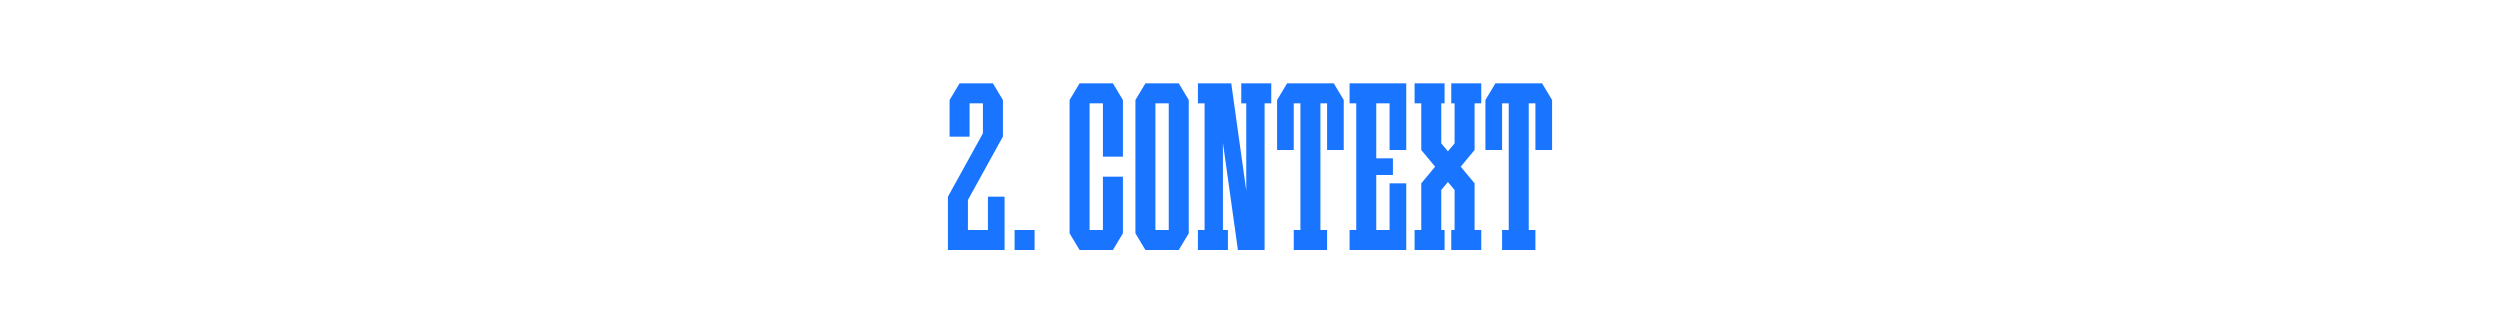 <?xml version="1.0" encoding="UTF-8"?> <svg xmlns="http://www.w3.org/2000/svg" viewBox="0 0 1500 200"> <defs> <style>.cls-1{fill:#fff;}.cls-2{fill:#1975ff;}</style> </defs> <g id="Layer_1"> <rect class="cls-1" width="1500" height="200"></rect> </g> <g id="Agate"> <g id="_2"> <polygon class="cls-2" points="925.25 50 923.25 50 919.25 50 917.25 50 905.25 50 903.25 50 899.25 50 897.25 50 891.25 60 891.25 62 891.25 90 901.25 90 901.25 62 903.25 62 905.25 62 905.25 138 901.25 138 901.25 150 905.25 150 917.25 150 921.25 150 921.25 138 917.25 138 917.25 62 919.25 62 921.25 62 921.25 90 931.25 90 931.25 62 931.25 60 925.25 50"></polygon> <polygon class="cls-2" points="667.75 50 663.75 50 661.75 50 653.75 50 651.75 50 647.75 50 641.75 60 641.75 62 641.75 138 641.75 140 647.75 150 651.75 150 653.75 150 661.75 150 663.75 150 667.75 150 673.75 140 673.75 138 673.75 106 661.75 106 661.75 138 653.75 138 653.75 62 661.75 62 661.75 94 673.75 94 673.75 62 673.75 60 667.75 50"></polygon> <polygon class="cls-2" points="825.75 50 813.75 50 809.75 50 809.75 62 813.75 62 813.75 138 809.75 138 809.75 150 813.75 150 825.75 150 843.75 150 843.75 142 843.75 138 843.75 110 833.75 110 833.75 138 825.75 138 825.75 105 835.75 105 835.75 95 825.75 95 825.75 62 833.75 62 833.75 90 843.75 90 843.75 62 843.75 58 843.75 50 825.75 50"></polygon> <polygon class="cls-2" points="762.75 50 744.75 50 744.75 62 747.75 62 747.75 114.29 738.75 50 736.75 50 733.75 50 728.75 50 722.75 50 718.75 50 718.75 62 722.75 62 722.75 138 718.75 138 718.75 150 722.75 150 733.75 150 736.75 150 736.75 138 733.75 138 733.75 85.71 742.75 150 747.75 150 752.75 150 758.75 150 758.75 62 762.75 62 762.75 50"></polygon> <path class="cls-2" d="m707.25,50h-20l-6,10v80l6,10h20l6-10V60l-6-10Zm-14,88V62h8v76h-8Z"></path> <polygon class="cls-2" points="800.25 50 798.25 50 794.25 50 792.25 50 780.25 50 778.25 50 774.25 50 772.25 50 766.25 60 766.25 62 766.25 90 776.25 90 776.25 62 778.25 62 780.25 62 780.25 138 776.25 138 776.25 150 780.25 150 792.25 150 796.25 150 796.25 138 792.25 138 792.25 62 794.25 62 796.25 62 796.25 90 806.25 90 806.25 62 806.25 60 800.25 50"></polygon> <polygon class="cls-2" points="884.75 62 888.75 62 888.75 50 884.75 50 872.75 50 870.75 50 870.75 62 872.75 62 872.75 86 868.75 90.8 864.75 86 864.75 62 866.75 62 866.75 50 864.75 50 852.75 50 848.75 50 848.75 62 852.75 62 852.75 90 861.08 100 852.75 110 852.75 138 848.75 138 848.75 150 852.75 150 864.75 150 866.75 150 866.75 138 864.75 138 864.75 114 868.75 109.2 872.75 114 872.75 138 870.75 138 870.75 150 872.75 150 884.75 150 888.75 150 888.75 138 884.75 138 884.75 110 876.42 100 884.75 90 884.75 62"></polygon> <polygon class="cls-2" points="592.75 118 592.75 138 580.75 138 580.75 120 580.75 120 601.69 82.03 601.75 82.03 601.75 62 601.75 60.87 601.75 60 595.75 50 594.75 50 589.75 50 581.75 50 578.75 50 575.75 50 569.77 59.97 569.75 59.97 569.75 60 569.75 62 569.75 82 581.75 82 581.75 62 589.75 62 589.75 80 568.75 118 568.75 118 568.75 138 568.75 144 568.75 150 602.75 150 602.75 140 602.75 138 602.75 118 592.75 118"></polygon> <g id="_Н3"> <rect class="cls-2" x="608.75" y="138" width="12" height="12"></rect> </g> </g> </g> </svg> 